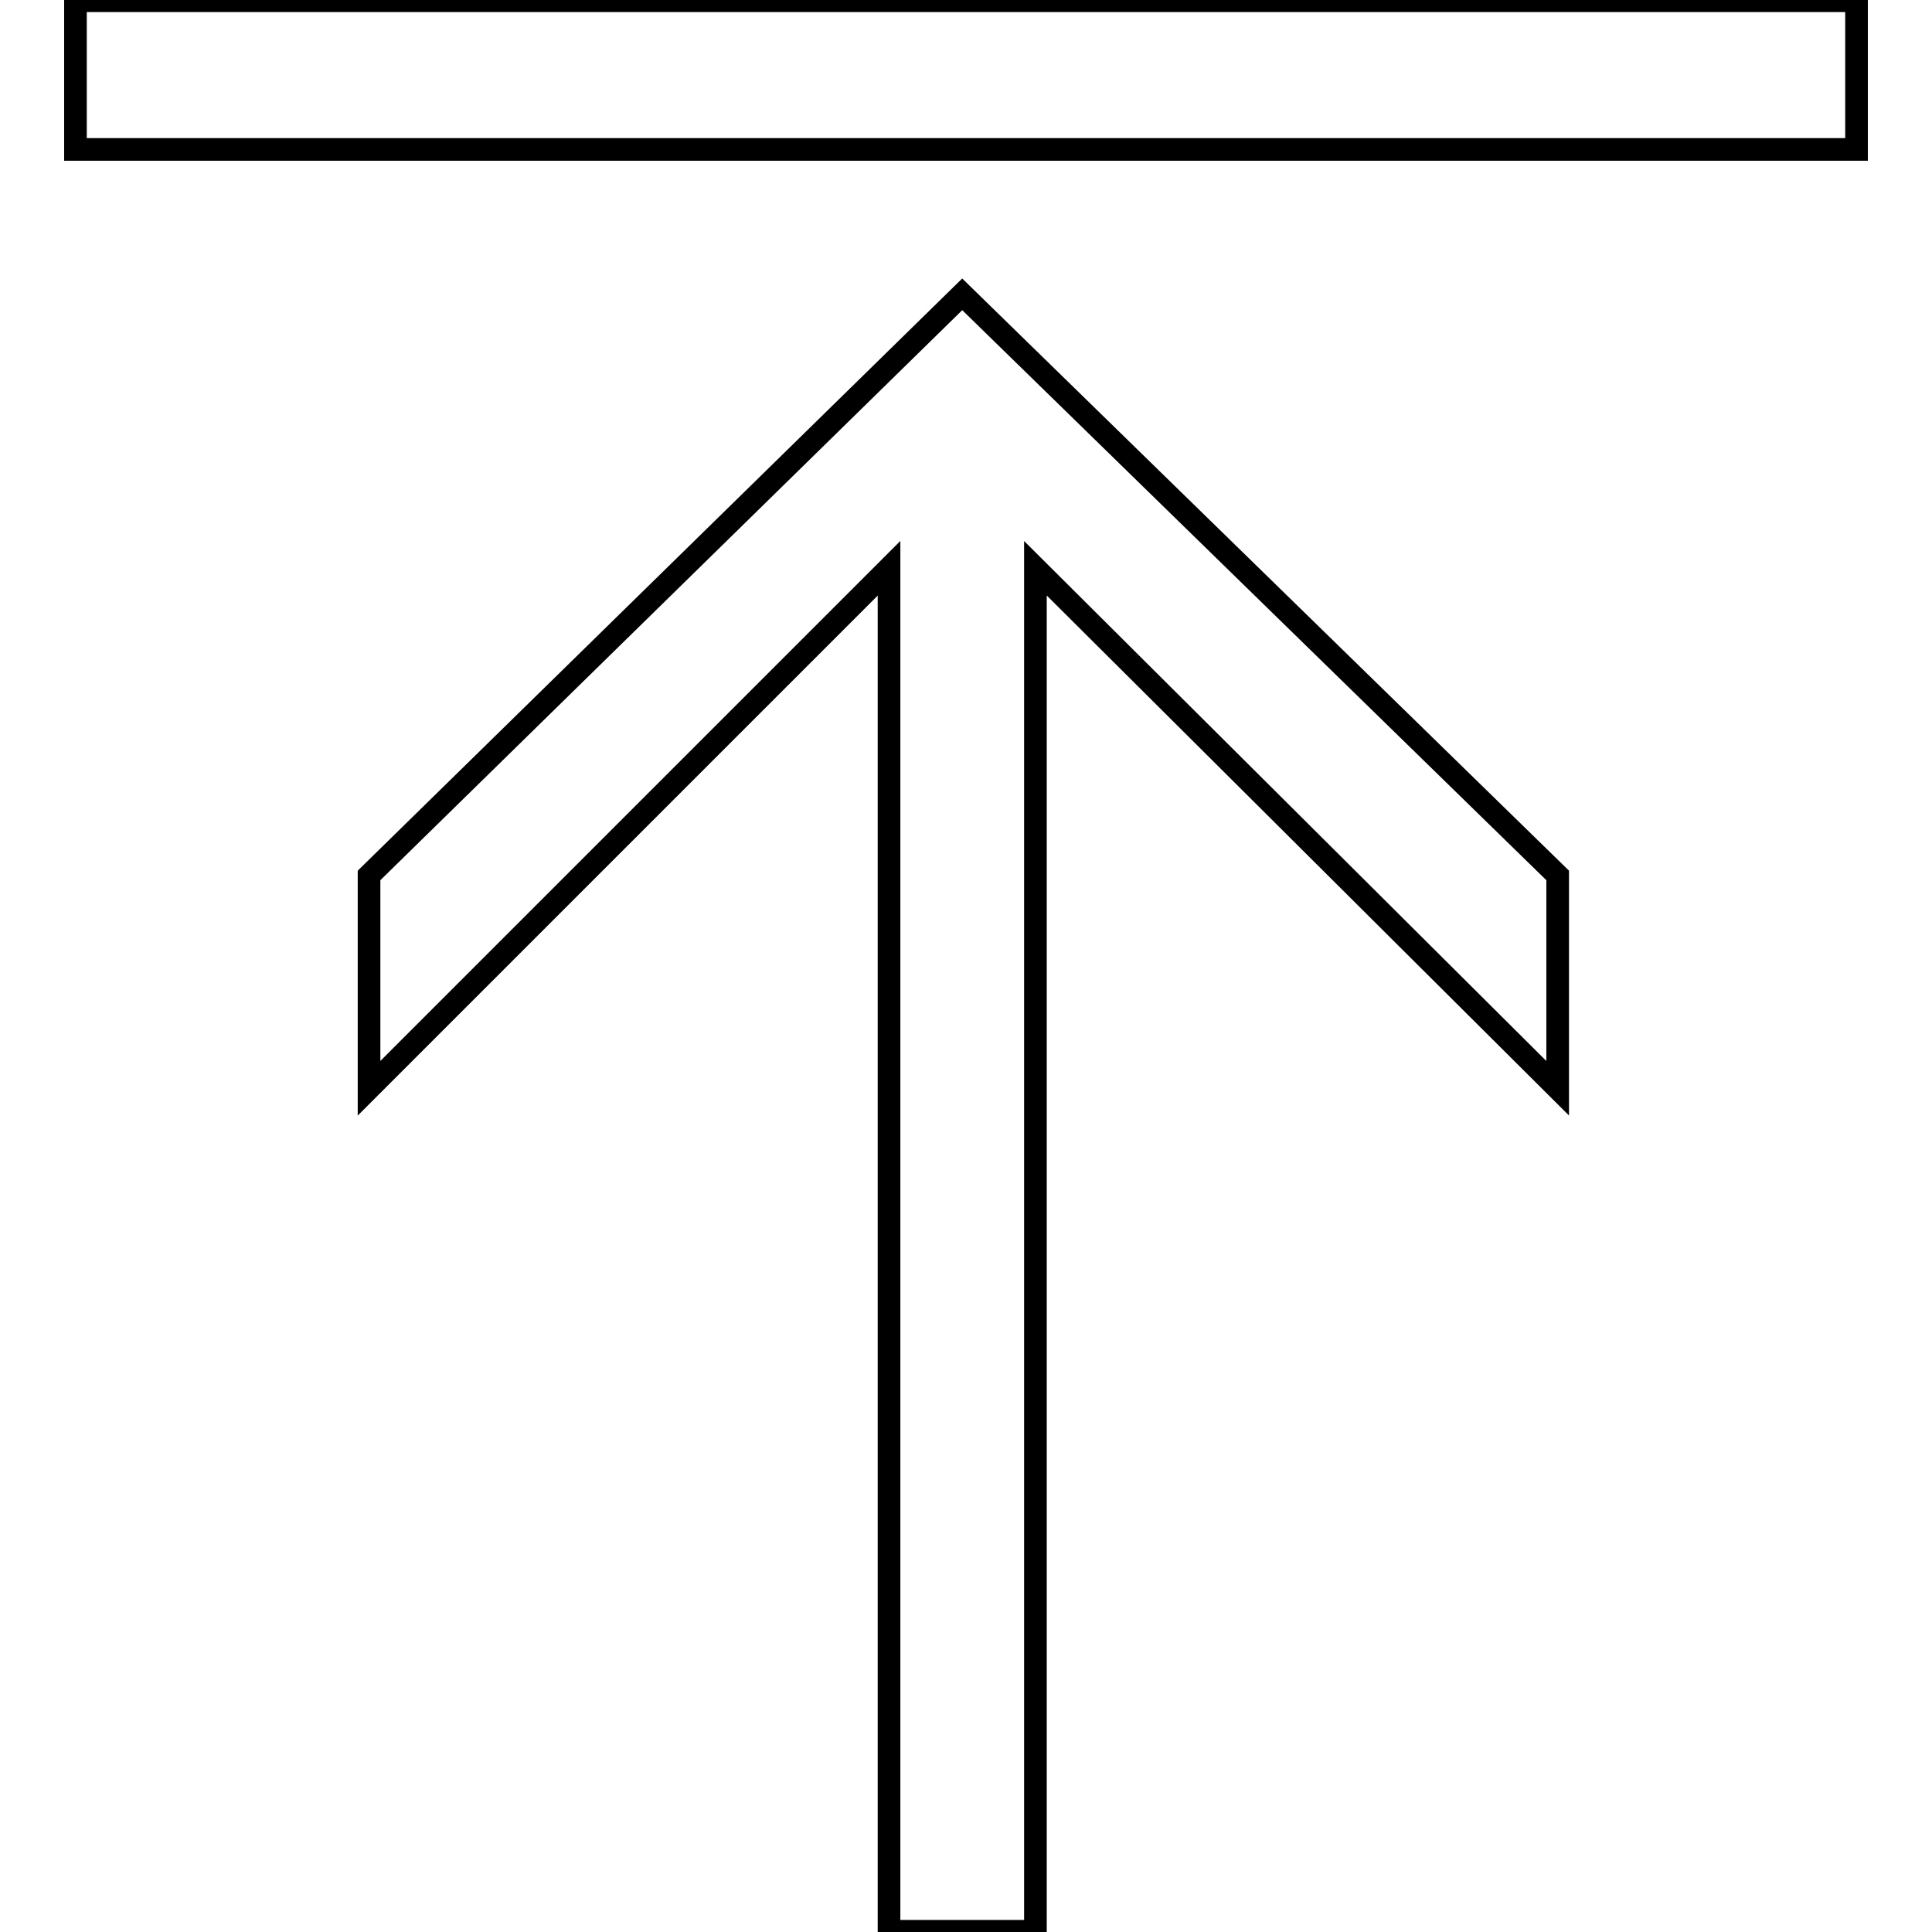 <?xml version="1.0" encoding="utf-8"?>
<!-- Svg Vector Icons : http://www.onlinewebfonts.com/icon -->
<!DOCTYPE svg PUBLIC "-//W3C//DTD SVG 1.1//EN" "http://www.w3.org/Graphics/SVG/1.1/DTD/svg11.dtd">
<svg version="1.1" xmlns="http://www.w3.org/2000/svg" xmlns:xlink="http://www.w3.org/1999/xlink" x="0px" y="0px" viewBox="0 0 256 256" enable-background="new 0 0 256 256" xml:space="preserve">
<g><g><path stroke-width="3" fill-opacity="0" stroke="#000000"  d="M10,0.1h236v19.7H10V0.1z"/><path stroke-width="3" fill-opacity="0" stroke="#000000"  d="M117.8,255.9V75.3l-68.9,68.9l0-28.2l78.6-77l78.9,77l0,28.2l-69.2-68.9v180.6H117.8z"/></g></g>
</svg>